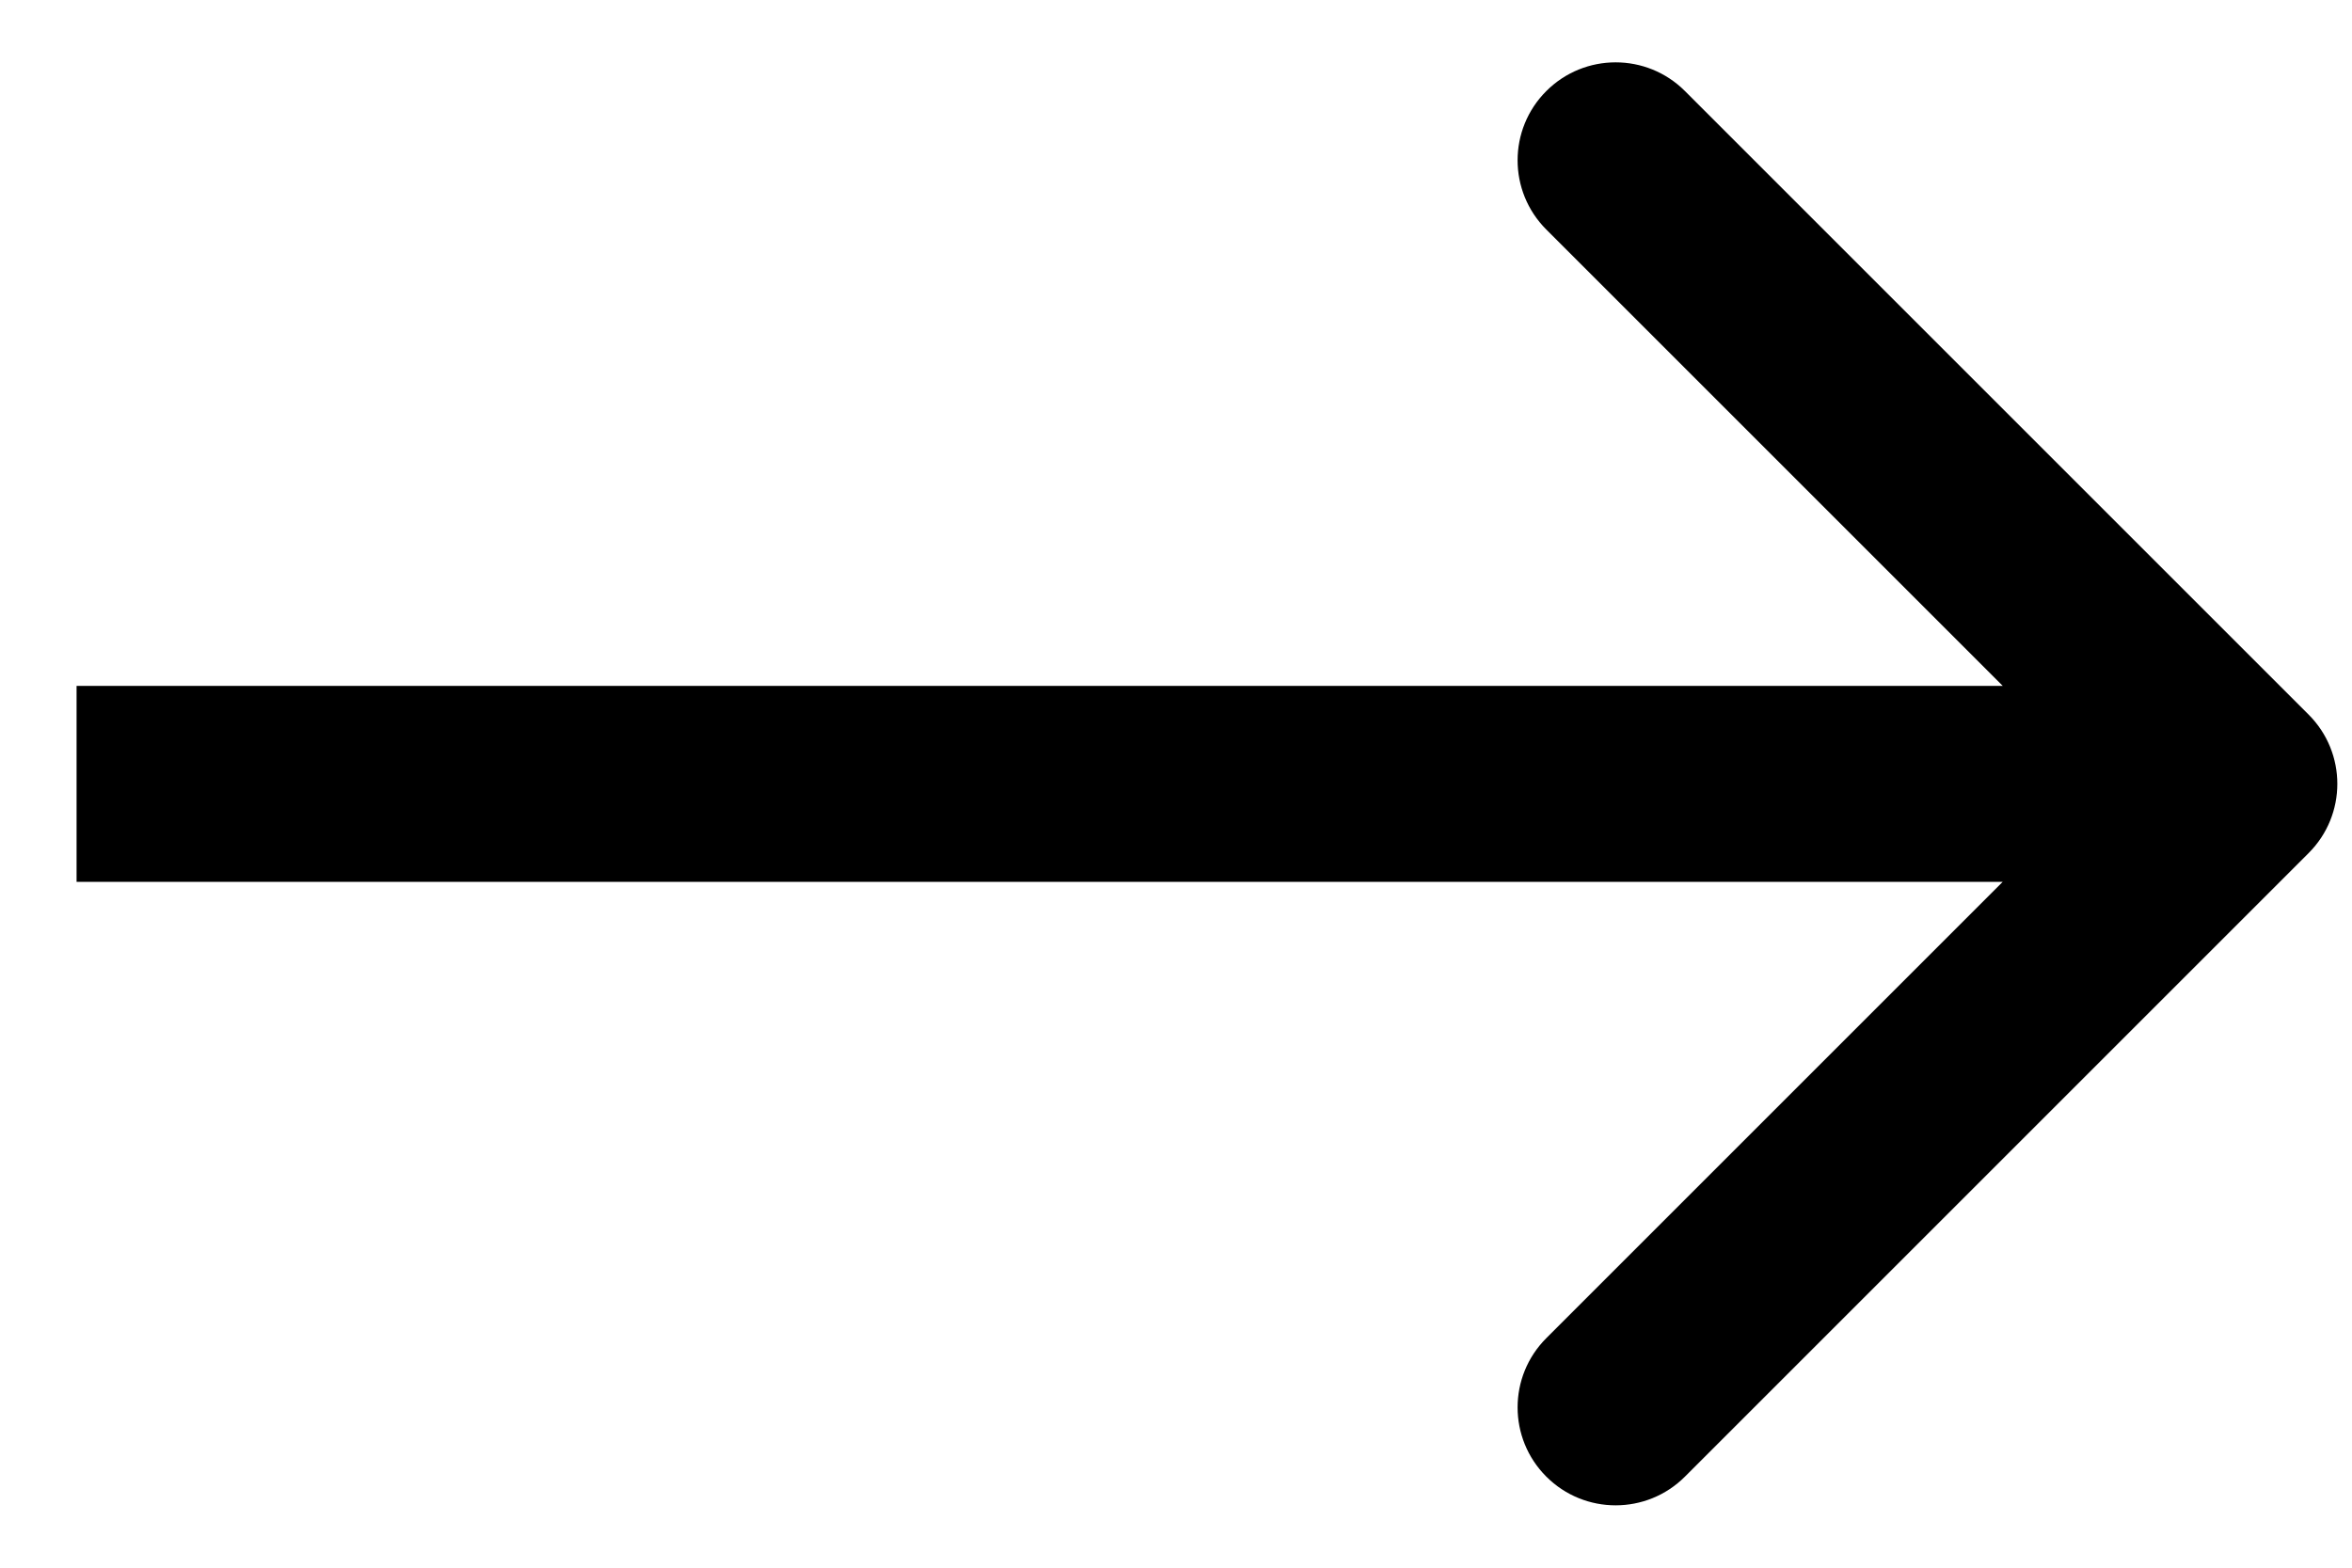 <svg width="18" height="12" viewBox="0 0 18 12" fill="none" xmlns="http://www.w3.org/2000/svg">
<path d="M17.668 6.53C17.961 6.237 17.961 5.763 17.668 5.47L12.895 0.697C12.602 0.404 12.127 0.404 11.834 0.697C11.541 0.99 11.541 1.464 11.834 1.757L16.077 6L11.834 10.243C11.541 10.536 11.541 11.01 11.834 11.303C12.127 11.596 12.602 11.596 12.895 11.303L17.668 6.53ZM0.586 6.75L17.138 6.75L17.138 5.25L0.586 5.25L0.586 6.75Z" fill="black"/>
</svg>
